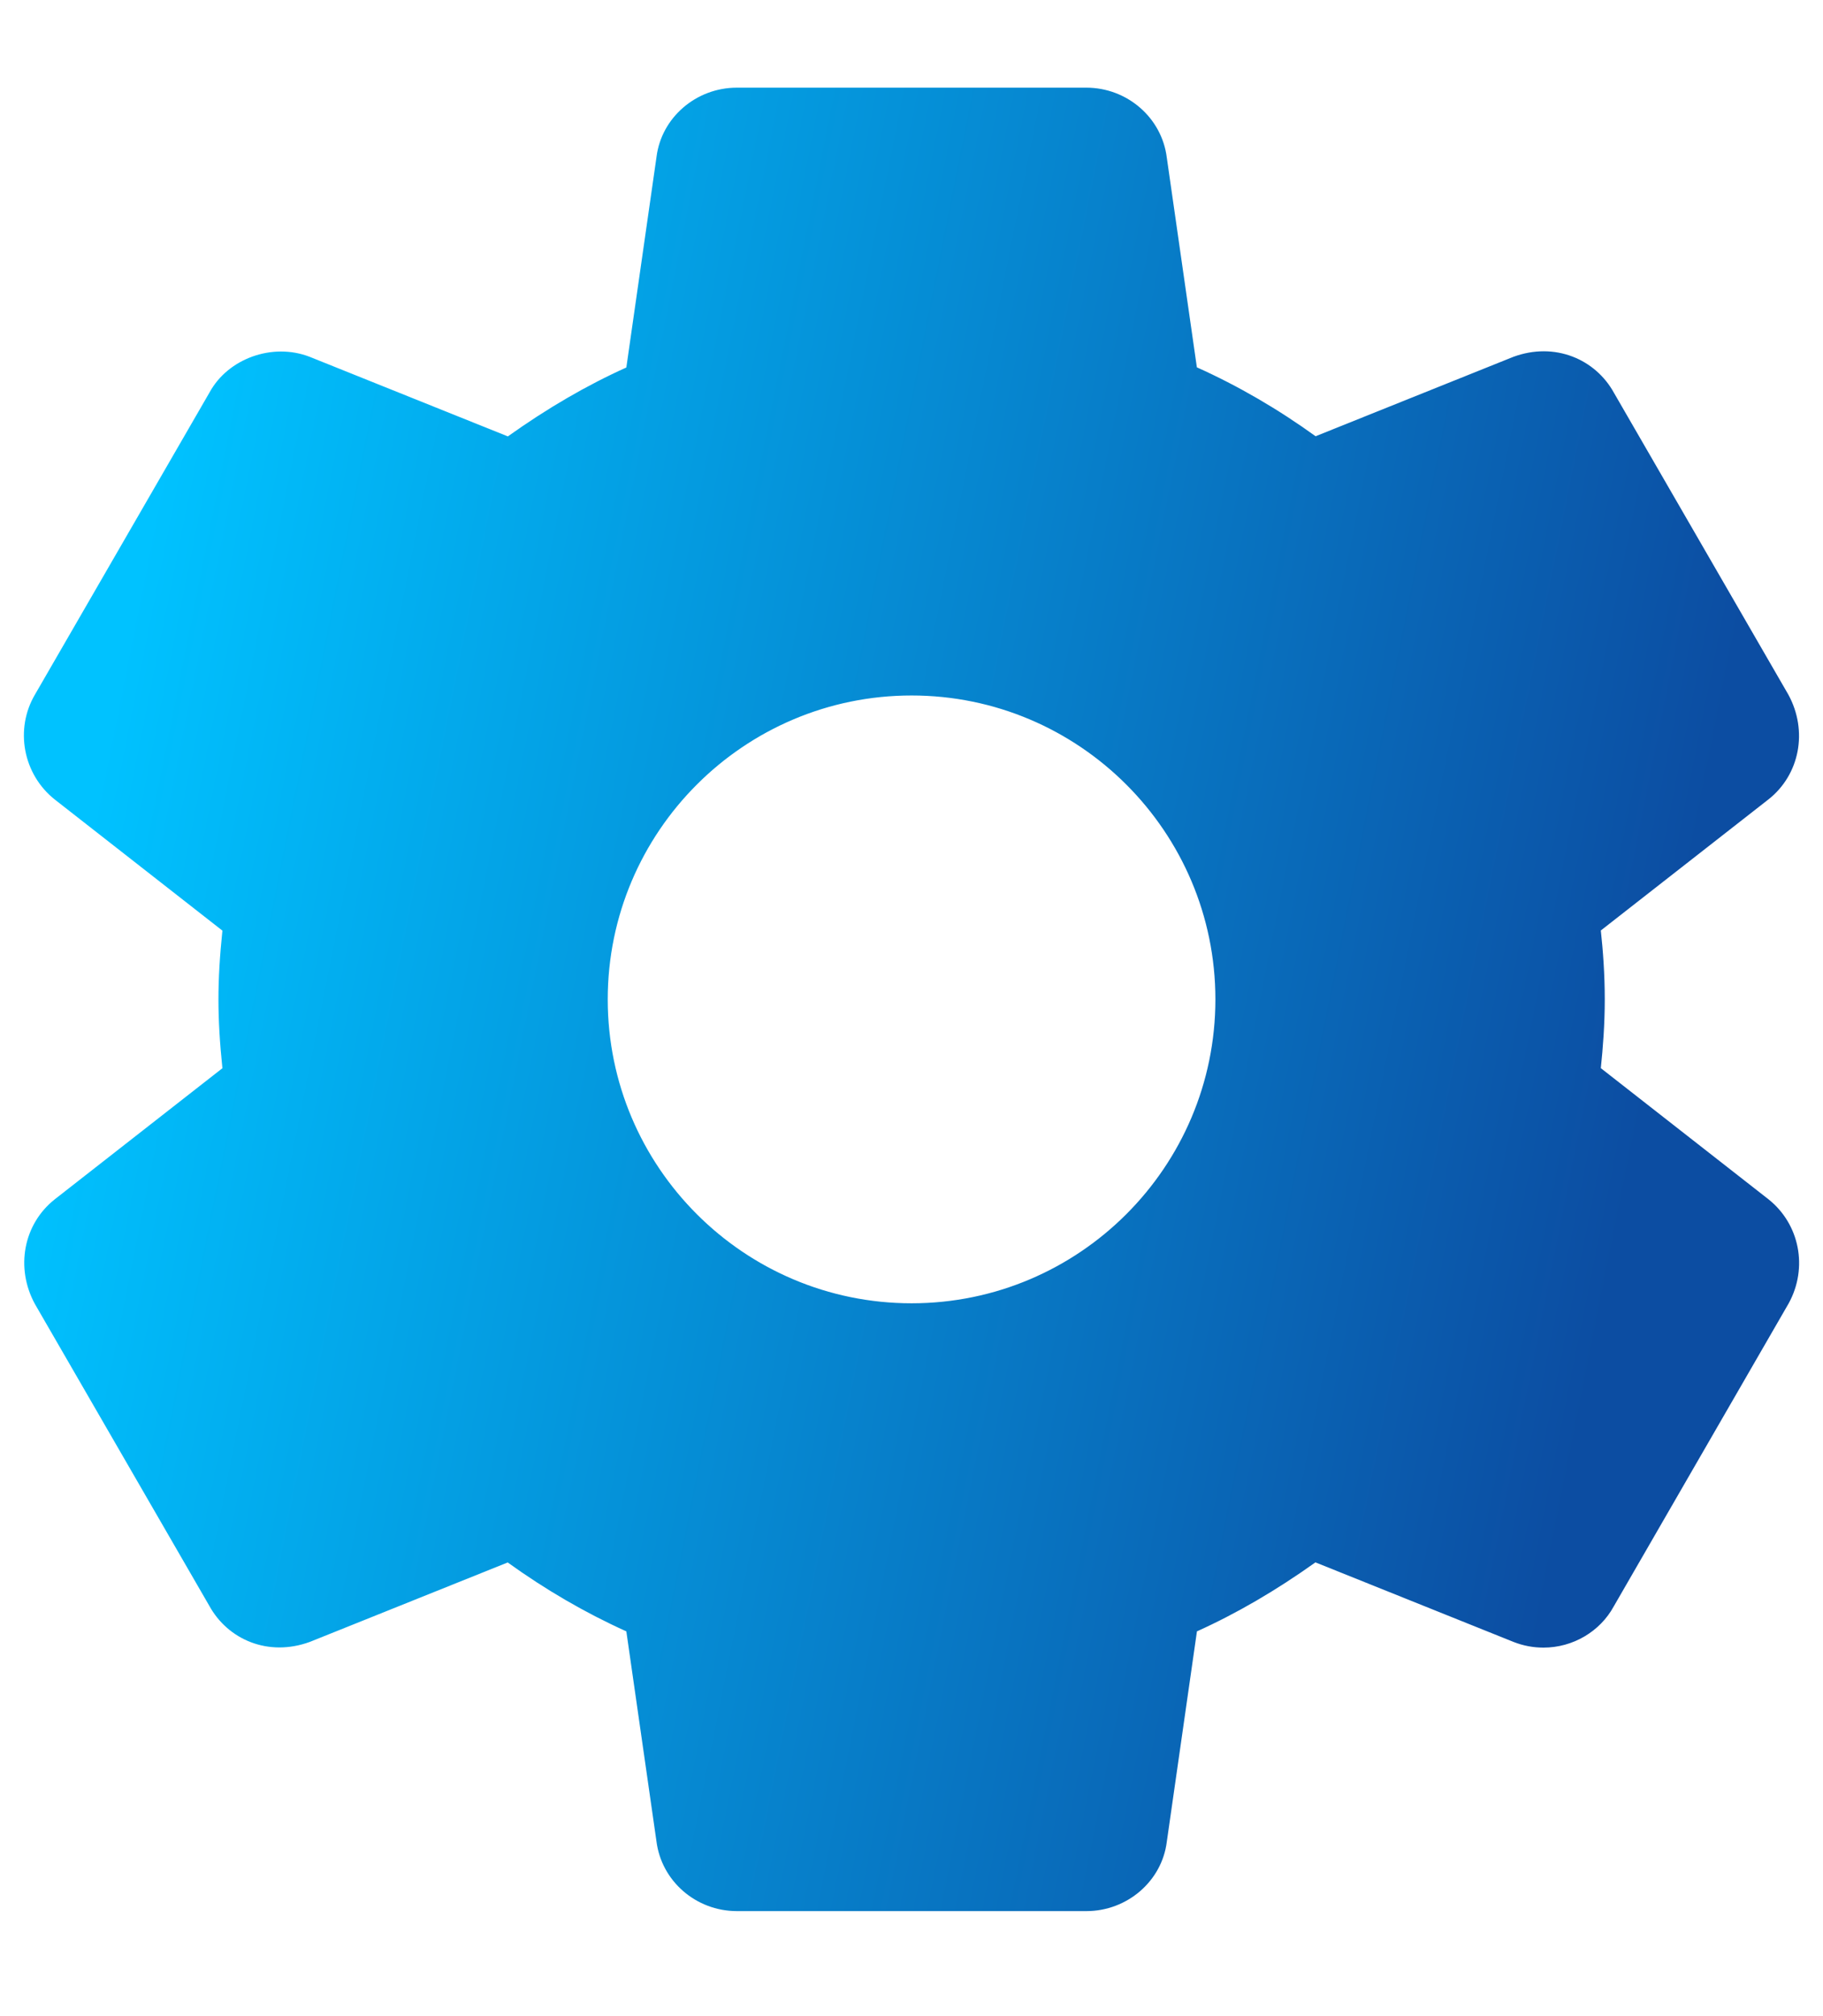<svg width="104" height="115" viewBox="0 0 104 115" fill="none" xmlns="http://www.w3.org/2000/svg">
<g clip-path="url(#clip0_1_484)">
<g filter="url(#filter0_d_1_484)">
<path d="M100.884 63.397L91.325 55.922C91.446 54.769 91.55 53.422 91.55 51.996C91.55 50.57 91.45 49.222 91.325 48.07L100.893 40.59C102.669 39.187 103.155 36.695 102.024 34.619L92.083 17.42C91.021 15.479 88.694 14.482 86.333 15.353L75.053 19.881C72.891 18.321 70.624 17.004 68.28 15.951L66.564 3.987C66.282 1.716 64.306 0 61.971 0H42.037C39.702 0 37.73 1.716 37.453 3.952L35.732 15.96C33.462 16.983 31.23 18.282 28.972 19.89L17.662 15.349C15.543 14.53 13.008 15.448 11.955 17.381L2.002 34.602C0.827 36.587 1.313 39.165 3.128 40.603L12.688 48.078C12.536 49.539 12.462 50.809 12.462 52C12.462 53.192 12.536 54.462 12.688 55.926L3.12 63.406C1.343 64.814 0.862 67.305 1.993 69.377L11.934 86.576C12.995 88.513 15.301 89.518 17.684 88.643L28.964 84.115C31.122 85.67 33.388 86.987 35.732 88.045L37.448 100.005C37.73 102.284 39.702 104 42.042 104H61.975C64.311 104 66.287 102.284 66.564 100.048L68.284 88.045C70.555 87.018 72.782 85.722 75.044 84.11L86.354 88.651C86.9 88.864 87.468 88.972 88.053 88.972C89.734 88.972 91.281 88.053 92.061 86.623L102.045 69.333C103.155 67.305 102.669 64.814 100.884 63.397ZM52.004 69.333C42.445 69.333 34.671 61.559 34.671 52C34.671 42.441 42.445 34.667 52.004 34.667C61.563 34.667 69.337 42.441 69.337 52C69.337 61.559 61.563 69.333 52.004 69.333Z" fill="url(#paint0_linear_1_484)"/>
</g>
</g>
<defs>
<filter id="filter0_d_1_484" x="-2.637" y="0" width="109.274" height="113" filterUnits="userSpaceOnUse" color-interpolation-filters="sRGB">
<feFlood flood-opacity="0" result="BackgroundImageFix"/>
<feColorMatrix in="SourceAlpha" type="matrix" values="0 0 0 0 0 0 0 0 0 0 0 0 0 0 0 0 0 0 127 0" result="hardAlpha"/>
<feOffset dy="5"/>
<feGaussianBlur stdDeviation="2"/>
<feComposite in2="hardAlpha" operator="out"/>
<feColorMatrix type="matrix" values="0 0 0 0 0.246 0 0 0 0 0.321 0 0 0 0 1 0 0 0 0.23 0"/>
<feBlend mode="normal" in2="BackgroundImageFix" result="effect1_dropShadow_1_484"/>
<feBlend mode="normal" in="SourceGraphic" in2="effect1_dropShadow_1_484" result="shape"/>
</filter>
<linearGradient id="paint0_linear_1_484" x1="0.919" y1="62.91" x2="100.889" y2="82.858" gradientUnits="userSpaceOnUse">
<stop stop-color="#00C2FF"/>
<stop offset="0.885" stop-color="#0C4DA2"/>
</linearGradient>
<clipPath id="clip0_1_484">
<rect width="104" height="115" fill="white"/>
</clipPath>
</defs>
</svg>
